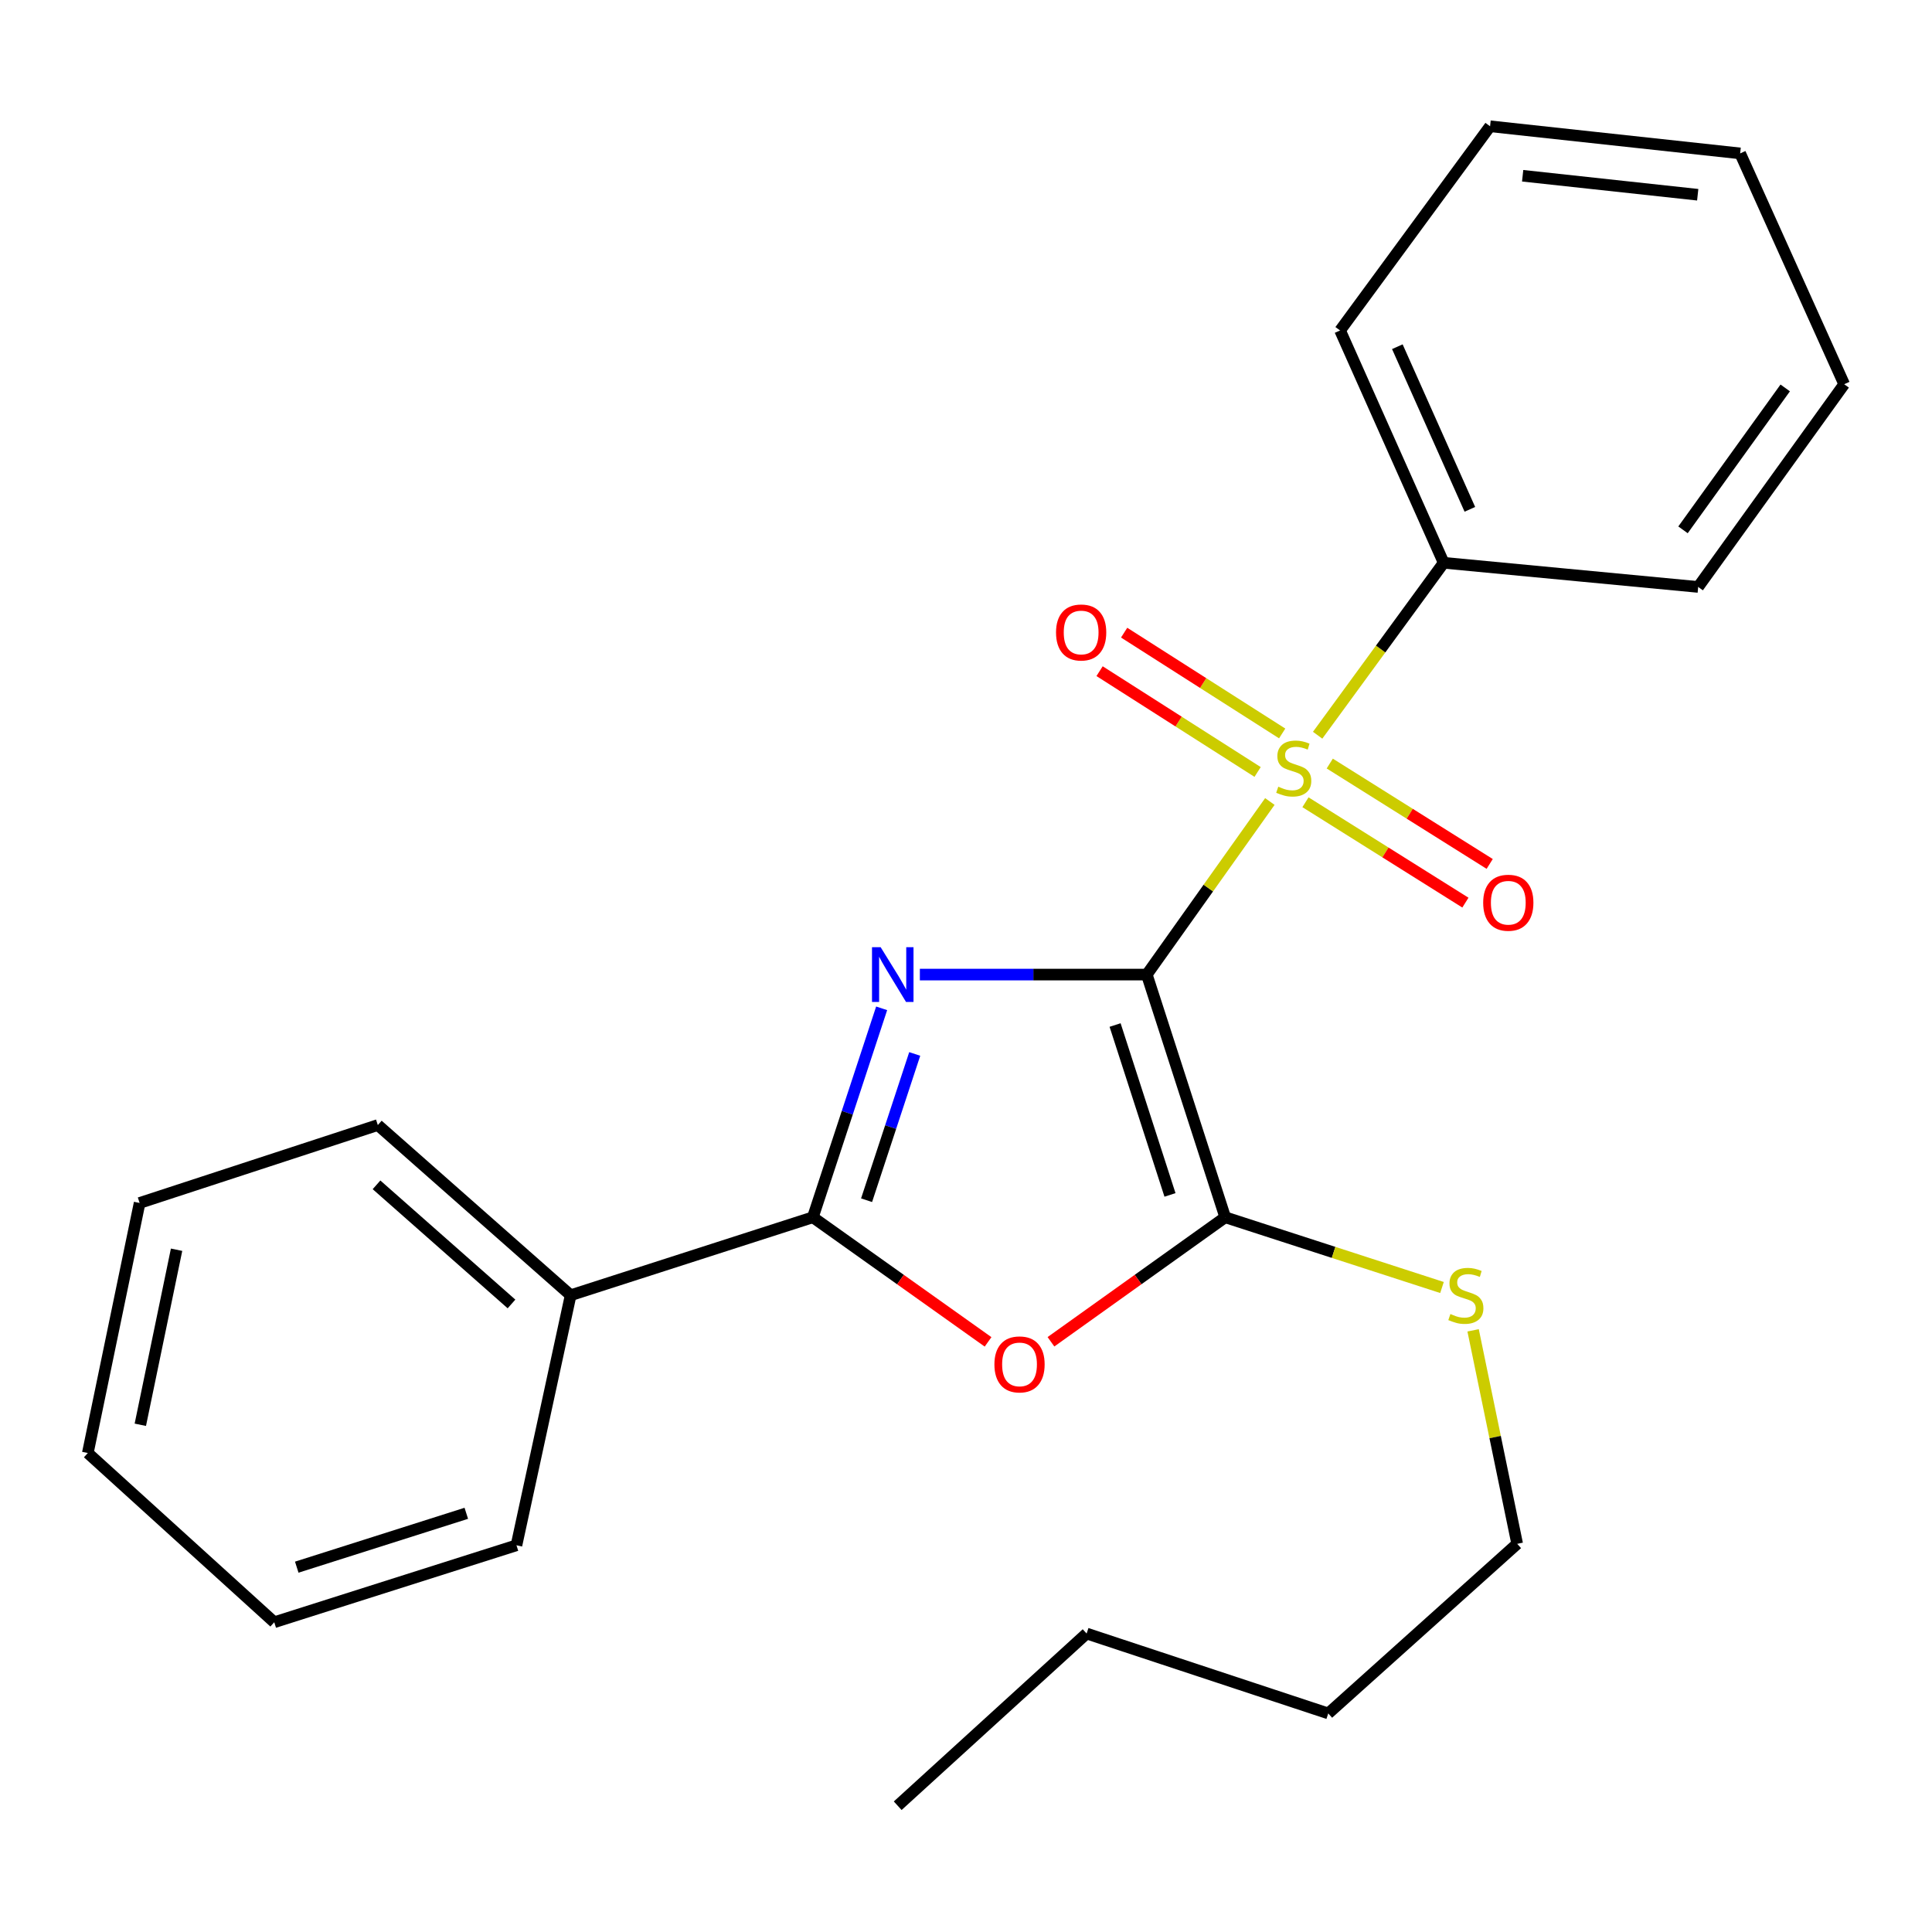 <?xml version='1.0' encoding='iso-8859-1'?>
<svg version='1.1' baseProfile='full'
              xmlns='http://www.w3.org/2000/svg'
                      xmlns:rdkit='http://www.rdkit.org/xml'
                      xmlns:xlink='http://www.w3.org/1999/xlink'
                  xml:space='preserve'
width='1000px' height='1000px' viewBox='0 0 1000 1000'>
<!-- END OF HEADER -->
<rect style='opacity:1.0;fill:#FFFFFF;stroke:none' width='1000' height='1000' x='0' y='0'> </rect>
<path class='bond-0' d='M 593.581,504.44 L 534.849,504.44' style='fill:none;fill-rule:evenodd;stroke:#000000;stroke-width:6px;stroke-linecap:butt;stroke-linejoin:miter;stroke-opacity:1' />
<path class='bond-0' d='M 534.849,504.44 L 476.117,504.44' style='fill:none;fill-rule:evenodd;stroke:#0000FF;stroke-width:6px;stroke-linecap:butt;stroke-linejoin:miter;stroke-opacity:1' />
<path class='bond-1' d='M 593.581,504.44 L 625.429,459.649' style='fill:none;fill-rule:evenodd;stroke:#000000;stroke-width:6px;stroke-linecap:butt;stroke-linejoin:miter;stroke-opacity:1' />
<path class='bond-1' d='M 625.429,459.649 L 657.277,414.858' style='fill:none;fill-rule:evenodd;stroke:#CCCC00;stroke-width:6px;stroke-linecap:butt;stroke-linejoin:miter;stroke-opacity:1' />
<path class='bond-2' d='M 593.581,504.44 L 634.171,630.06' style='fill:none;fill-rule:evenodd;stroke:#000000;stroke-width:6px;stroke-linecap:butt;stroke-linejoin:miter;stroke-opacity:1' />
<path class='bond-2' d='M 577.17,530.553 L 605.583,618.487' style='fill:none;fill-rule:evenodd;stroke:#000000;stroke-width:6px;stroke-linecap:butt;stroke-linejoin:miter;stroke-opacity:1' />
<path class='bond-3' d='M 456.34,521.906 L 438.539,575.983' style='fill:none;fill-rule:evenodd;stroke:#0000FF;stroke-width:6px;stroke-linecap:butt;stroke-linejoin:miter;stroke-opacity:1' />
<path class='bond-3' d='M 438.539,575.983 L 420.737,630.06' style='fill:none;fill-rule:evenodd;stroke:#000000;stroke-width:6px;stroke-linecap:butt;stroke-linejoin:miter;stroke-opacity:1' />
<path class='bond-3' d='M 473.459,545.523 L 460.998,583.376' style='fill:none;fill-rule:evenodd;stroke:#0000FF;stroke-width:6px;stroke-linecap:butt;stroke-linejoin:miter;stroke-opacity:1' />
<path class='bond-3' d='M 460.998,583.376 L 448.537,621.23' style='fill:none;fill-rule:evenodd;stroke:#000000;stroke-width:6px;stroke-linecap:butt;stroke-linejoin:miter;stroke-opacity:1' />
<path class='bond-5' d='M 675.711,415.243 L 717.102,441.221' style='fill:none;fill-rule:evenodd;stroke:#CCCC00;stroke-width:6px;stroke-linecap:butt;stroke-linejoin:miter;stroke-opacity:1' />
<path class='bond-5' d='M 717.102,441.221 L 758.492,467.199' style='fill:none;fill-rule:evenodd;stroke:#FF0000;stroke-width:6px;stroke-linecap:butt;stroke-linejoin:miter;stroke-opacity:1' />
<path class='bond-5' d='M 688.281,395.216 L 729.672,421.194' style='fill:none;fill-rule:evenodd;stroke:#CCCC00;stroke-width:6px;stroke-linecap:butt;stroke-linejoin:miter;stroke-opacity:1' />
<path class='bond-5' d='M 729.672,421.194 L 771.062,447.172' style='fill:none;fill-rule:evenodd;stroke:#FF0000;stroke-width:6px;stroke-linecap:butt;stroke-linejoin:miter;stroke-opacity:1' />
<path class='bond-6' d='M 663.653,379.633 L 622.753,353.546' style='fill:none;fill-rule:evenodd;stroke:#CCCC00;stroke-width:6px;stroke-linecap:butt;stroke-linejoin:miter;stroke-opacity:1' />
<path class='bond-6' d='M 622.753,353.546 L 581.853,327.46' style='fill:none;fill-rule:evenodd;stroke:#FF0000;stroke-width:6px;stroke-linecap:butt;stroke-linejoin:miter;stroke-opacity:1' />
<path class='bond-6' d='M 650.938,399.568 L 610.038,373.482' style='fill:none;fill-rule:evenodd;stroke:#CCCC00;stroke-width:6px;stroke-linecap:butt;stroke-linejoin:miter;stroke-opacity:1' />
<path class='bond-6' d='M 610.038,373.482 L 569.138,347.395' style='fill:none;fill-rule:evenodd;stroke:#FF0000;stroke-width:6px;stroke-linecap:butt;stroke-linejoin:miter;stroke-opacity:1' />
<path class='bond-7' d='M 682.006,380.552 L 714.626,335.924' style='fill:none;fill-rule:evenodd;stroke:#CCCC00;stroke-width:6px;stroke-linecap:butt;stroke-linejoin:miter;stroke-opacity:1' />
<path class='bond-7' d='M 714.626,335.924 L 747.246,291.295' style='fill:none;fill-rule:evenodd;stroke:#000000;stroke-width:6px;stroke-linecap:butt;stroke-linejoin:miter;stroke-opacity:1' />
<path class='bond-4' d='M 634.171,630.06 L 589.073,662.282' style='fill:none;fill-rule:evenodd;stroke:#000000;stroke-width:6px;stroke-linecap:butt;stroke-linejoin:miter;stroke-opacity:1' />
<path class='bond-4' d='M 589.073,662.282 L 543.975,694.505' style='fill:none;fill-rule:evenodd;stroke:#FF0000;stroke-width:6px;stroke-linecap:butt;stroke-linejoin:miter;stroke-opacity:1' />
<path class='bond-9' d='M 634.171,630.06 L 690.272,648.235' style='fill:none;fill-rule:evenodd;stroke:#000000;stroke-width:6px;stroke-linecap:butt;stroke-linejoin:miter;stroke-opacity:1' />
<path class='bond-9' d='M 690.272,648.235 L 746.374,666.411' style='fill:none;fill-rule:evenodd;stroke:#CCCC00;stroke-width:6px;stroke-linecap:butt;stroke-linejoin:miter;stroke-opacity:1' />
<path class='bond-8' d='M 420.737,630.06 L 295.367,670.413' style='fill:none;fill-rule:evenodd;stroke:#000000;stroke-width:6px;stroke-linecap:butt;stroke-linejoin:miter;stroke-opacity:1' />
<path class='bond-24' d='M 420.737,630.06 L 466.08,662.306' style='fill:none;fill-rule:evenodd;stroke:#000000;stroke-width:6px;stroke-linecap:butt;stroke-linejoin:miter;stroke-opacity:1' />
<path class='bond-24' d='M 466.08,662.306 L 511.422,694.552' style='fill:none;fill-rule:evenodd;stroke:#FF0000;stroke-width:6px;stroke-linecap:butt;stroke-linejoin:miter;stroke-opacity:1' />
<path class='bond-10' d='M 747.246,291.295 L 693.625,171.048' style='fill:none;fill-rule:evenodd;stroke:#000000;stroke-width:6px;stroke-linecap:butt;stroke-linejoin:miter;stroke-opacity:1' />
<path class='bond-10' d='M 760.798,263.628 L 723.263,179.455' style='fill:none;fill-rule:evenodd;stroke:#000000;stroke-width:6px;stroke-linecap:butt;stroke-linejoin:miter;stroke-opacity:1' />
<path class='bond-11' d='M 747.246,291.295 L 878.974,303.801' style='fill:none;fill-rule:evenodd;stroke:#000000;stroke-width:6px;stroke-linecap:butt;stroke-linejoin:miter;stroke-opacity:1' />
<path class='bond-12' d='M 295.367,670.413 L 195.56,582.323' style='fill:none;fill-rule:evenodd;stroke:#000000;stroke-width:6px;stroke-linecap:butt;stroke-linejoin:miter;stroke-opacity:1' />
<path class='bond-12' d='M 264.75,674.928 L 194.884,613.265' style='fill:none;fill-rule:evenodd;stroke:#000000;stroke-width:6px;stroke-linecap:butt;stroke-linejoin:miter;stroke-opacity:1' />
<path class='bond-13' d='M 295.367,670.413 L 267.322,799.843' style='fill:none;fill-rule:evenodd;stroke:#000000;stroke-width:6px;stroke-linecap:butt;stroke-linejoin:miter;stroke-opacity:1' />
<path class='bond-14' d='M 762.477,688.578 L 773.882,743.829' style='fill:none;fill-rule:evenodd;stroke:#CCCC00;stroke-width:6px;stroke-linecap:butt;stroke-linejoin:miter;stroke-opacity:1' />
<path class='bond-14' d='M 773.882,743.829 L 785.288,799.081' style='fill:none;fill-rule:evenodd;stroke:#000000;stroke-width:6px;stroke-linecap:butt;stroke-linejoin:miter;stroke-opacity:1' />
<path class='bond-18' d='M 693.625,171.048 L 771.259,65.356' style='fill:none;fill-rule:evenodd;stroke:#000000;stroke-width:6px;stroke-linecap:butt;stroke-linejoin:miter;stroke-opacity:1' />
<path class='bond-21' d='M 878.974,303.801 L 954.545,198.87' style='fill:none;fill-rule:evenodd;stroke:#000000;stroke-width:6px;stroke-linecap:butt;stroke-linejoin:miter;stroke-opacity:1' />
<path class='bond-21' d='M 871.123,274.243 L 924.023,200.791' style='fill:none;fill-rule:evenodd;stroke:#000000;stroke-width:6px;stroke-linecap:butt;stroke-linejoin:miter;stroke-opacity:1' />
<path class='bond-20' d='M 195.56,582.323 L 72.265,622.651' style='fill:none;fill-rule:evenodd;stroke:#000000;stroke-width:6px;stroke-linecap:butt;stroke-linejoin:miter;stroke-opacity:1' />
<path class='bond-19' d='M 267.322,799.843 L 141.952,839.671' style='fill:none;fill-rule:evenodd;stroke:#000000;stroke-width:6px;stroke-linecap:butt;stroke-linejoin:miter;stroke-opacity:1' />
<path class='bond-19' d='M 241.357,783.282 L 153.598,811.162' style='fill:none;fill-rule:evenodd;stroke:#000000;stroke-width:6px;stroke-linecap:butt;stroke-linejoin:miter;stroke-opacity:1' />
<path class='bond-15' d='M 785.288,799.081 L 687.503,886.869' style='fill:none;fill-rule:evenodd;stroke:#000000;stroke-width:6px;stroke-linecap:butt;stroke-linejoin:miter;stroke-opacity:1' />
<path class='bond-16' d='M 687.503,886.869 L 562.435,845.517' style='fill:none;fill-rule:evenodd;stroke:#000000;stroke-width:6px;stroke-linecap:butt;stroke-linejoin:miter;stroke-opacity:1' />
<path class='bond-17' d='M 562.435,845.517 L 464.651,934.644' style='fill:none;fill-rule:evenodd;stroke:#000000;stroke-width:6px;stroke-linecap:butt;stroke-linejoin:miter;stroke-opacity:1' />
<path class='bond-25' d='M 771.259,65.356 L 900.701,79.398' style='fill:none;fill-rule:evenodd;stroke:#000000;stroke-width:6px;stroke-linecap:butt;stroke-linejoin:miter;stroke-opacity:1' />
<path class='bond-25' d='M 788.125,90.969 L 878.734,100.799' style='fill:none;fill-rule:evenodd;stroke:#000000;stroke-width:6px;stroke-linecap:butt;stroke-linejoin:miter;stroke-opacity:1' />
<path class='bond-22' d='M 141.952,839.671 L 45.455,752.08' style='fill:none;fill-rule:evenodd;stroke:#000000;stroke-width:6px;stroke-linecap:butt;stroke-linejoin:miter;stroke-opacity:1' />
<path class='bond-26' d='M 72.265,622.651 L 45.455,752.08' style='fill:none;fill-rule:evenodd;stroke:#000000;stroke-width:6px;stroke-linecap:butt;stroke-linejoin:miter;stroke-opacity:1' />
<path class='bond-26' d='M 91.397,646.861 L 72.629,737.462' style='fill:none;fill-rule:evenodd;stroke:#000000;stroke-width:6px;stroke-linecap:butt;stroke-linejoin:miter;stroke-opacity:1' />
<path class='bond-23' d='M 954.545,198.87 L 900.701,79.398' style='fill:none;fill-rule:evenodd;stroke:#000000;stroke-width:6px;stroke-linecap:butt;stroke-linejoin:miter;stroke-opacity:1' />
<path  class='atom-1' d='M 455.829 490.28
L 465.109 505.28
Q 466.029 506.76, 467.509 509.44
Q 468.989 512.12, 469.069 512.28
L 469.069 490.28
L 472.829 490.28
L 472.829 518.6
L 468.949 518.6
L 458.989 502.2
Q 457.829 500.28, 456.589 498.08
Q 455.389 495.88, 455.029 495.2
L 455.029 518.6
L 451.349 518.6
L 451.349 490.28
L 455.829 490.28
' fill='#0000FF'/>
<path  class='atom-2' d='M 661.638 407.193
Q 661.958 407.313, 663.278 407.873
Q 664.598 408.433, 666.038 408.793
Q 667.518 409.113, 668.958 409.113
Q 671.638 409.113, 673.198 407.833
Q 674.758 406.513, 674.758 404.233
Q 674.758 402.673, 673.958 401.713
Q 673.198 400.753, 671.998 400.233
Q 670.798 399.713, 668.798 399.113
Q 666.278 398.353, 664.758 397.633
Q 663.278 396.913, 662.198 395.393
Q 661.158 393.873, 661.158 391.313
Q 661.158 387.753, 663.558 385.553
Q 665.998 383.353, 670.798 383.353
Q 674.078 383.353, 677.798 384.913
L 676.878 387.993
Q 673.478 386.593, 670.918 386.593
Q 668.158 386.593, 666.638 387.753
Q 665.118 388.873, 665.158 390.833
Q 665.158 392.353, 665.918 393.273
Q 666.718 394.193, 667.838 394.713
Q 668.998 395.233, 670.918 395.833
Q 673.478 396.633, 674.998 397.433
Q 676.518 398.233, 677.598 399.873
Q 678.718 401.473, 678.718 404.233
Q 678.718 408.153, 676.078 410.273
Q 673.478 412.353, 669.118 412.353
Q 666.598 412.353, 664.678 411.793
Q 662.798 411.273, 660.558 410.353
L 661.638 407.193
' fill='#CCCC00'/>
<path  class='atom-5' d='M 514.704 706.21
Q 514.704 699.41, 518.064 695.61
Q 521.424 691.81, 527.704 691.81
Q 533.984 691.81, 537.344 695.61
Q 540.704 699.41, 540.704 706.21
Q 540.704 713.09, 537.304 717.01
Q 533.904 720.89, 527.704 720.89
Q 521.464 720.89, 518.064 717.01
Q 514.704 713.13, 514.704 706.21
M 527.704 717.69
Q 532.024 717.69, 534.344 714.81
Q 536.704 711.89, 536.704 706.21
Q 536.704 700.65, 534.344 697.85
Q 532.024 695.01, 527.704 695.01
Q 523.384 695.01, 521.024 697.81
Q 518.704 700.61, 518.704 706.21
Q 518.704 711.93, 521.024 714.81
Q 523.384 717.69, 527.704 717.69
' fill='#FF0000'/>
<path  class='atom-6' d='M 767.69 467.253
Q 767.69 460.453, 771.05 456.653
Q 774.41 452.853, 780.69 452.853
Q 786.97 452.853, 790.33 456.653
Q 793.69 460.453, 793.69 467.253
Q 793.69 474.133, 790.29 478.053
Q 786.89 481.933, 780.69 481.933
Q 774.45 481.933, 771.05 478.053
Q 767.69 474.173, 767.69 467.253
M 780.69 478.733
Q 785.01 478.733, 787.33 475.853
Q 789.69 472.933, 789.69 467.253
Q 789.69 461.693, 787.33 458.893
Q 785.01 456.053, 780.69 456.053
Q 776.37 456.053, 774.01 458.853
Q 771.69 461.653, 771.69 467.253
Q 771.69 472.973, 774.01 475.853
Q 776.37 478.733, 780.69 478.733
' fill='#FF0000'/>
<path  class='atom-7' d='M 546.598 327.368
Q 546.598 320.568, 549.958 316.768
Q 553.318 312.968, 559.598 312.968
Q 565.878 312.968, 569.238 316.768
Q 572.598 320.568, 572.598 327.368
Q 572.598 334.248, 569.198 338.168
Q 565.798 342.048, 559.598 342.048
Q 553.358 342.048, 549.958 338.168
Q 546.598 334.288, 546.598 327.368
M 559.598 338.848
Q 563.918 338.848, 566.238 335.968
Q 568.598 333.048, 568.598 327.368
Q 568.598 321.808, 566.238 319.008
Q 563.918 316.168, 559.598 316.168
Q 555.278 316.168, 552.918 318.968
Q 550.598 321.768, 550.598 327.368
Q 550.598 333.088, 552.918 335.968
Q 555.278 338.848, 559.598 338.848
' fill='#FF0000'/>
<path  class='atom-10' d='M 750.727 680.133
Q 751.047 680.253, 752.367 680.813
Q 753.687 681.373, 755.127 681.733
Q 756.607 682.053, 758.047 682.053
Q 760.727 682.053, 762.287 680.773
Q 763.847 679.453, 763.847 677.173
Q 763.847 675.613, 763.047 674.653
Q 762.287 673.693, 761.087 673.173
Q 759.887 672.653, 757.887 672.053
Q 755.367 671.293, 753.847 670.573
Q 752.367 669.853, 751.287 668.333
Q 750.247 666.813, 750.247 664.253
Q 750.247 660.693, 752.647 658.493
Q 755.087 656.293, 759.887 656.293
Q 763.167 656.293, 766.887 657.853
L 765.967 660.933
Q 762.567 659.533, 760.007 659.533
Q 757.247 659.533, 755.727 660.693
Q 754.207 661.813, 754.247 663.773
Q 754.247 665.293, 755.007 666.213
Q 755.807 667.133, 756.927 667.653
Q 758.087 668.173, 760.007 668.773
Q 762.567 669.573, 764.087 670.373
Q 765.607 671.173, 766.687 672.813
Q 767.807 674.413, 767.807 677.173
Q 767.807 681.093, 765.167 683.213
Q 762.567 685.293, 758.207 685.293
Q 755.687 685.293, 753.767 684.733
Q 751.887 684.213, 749.647 683.293
L 750.727 680.133
' fill='#CCCC00'/>
</svg>

